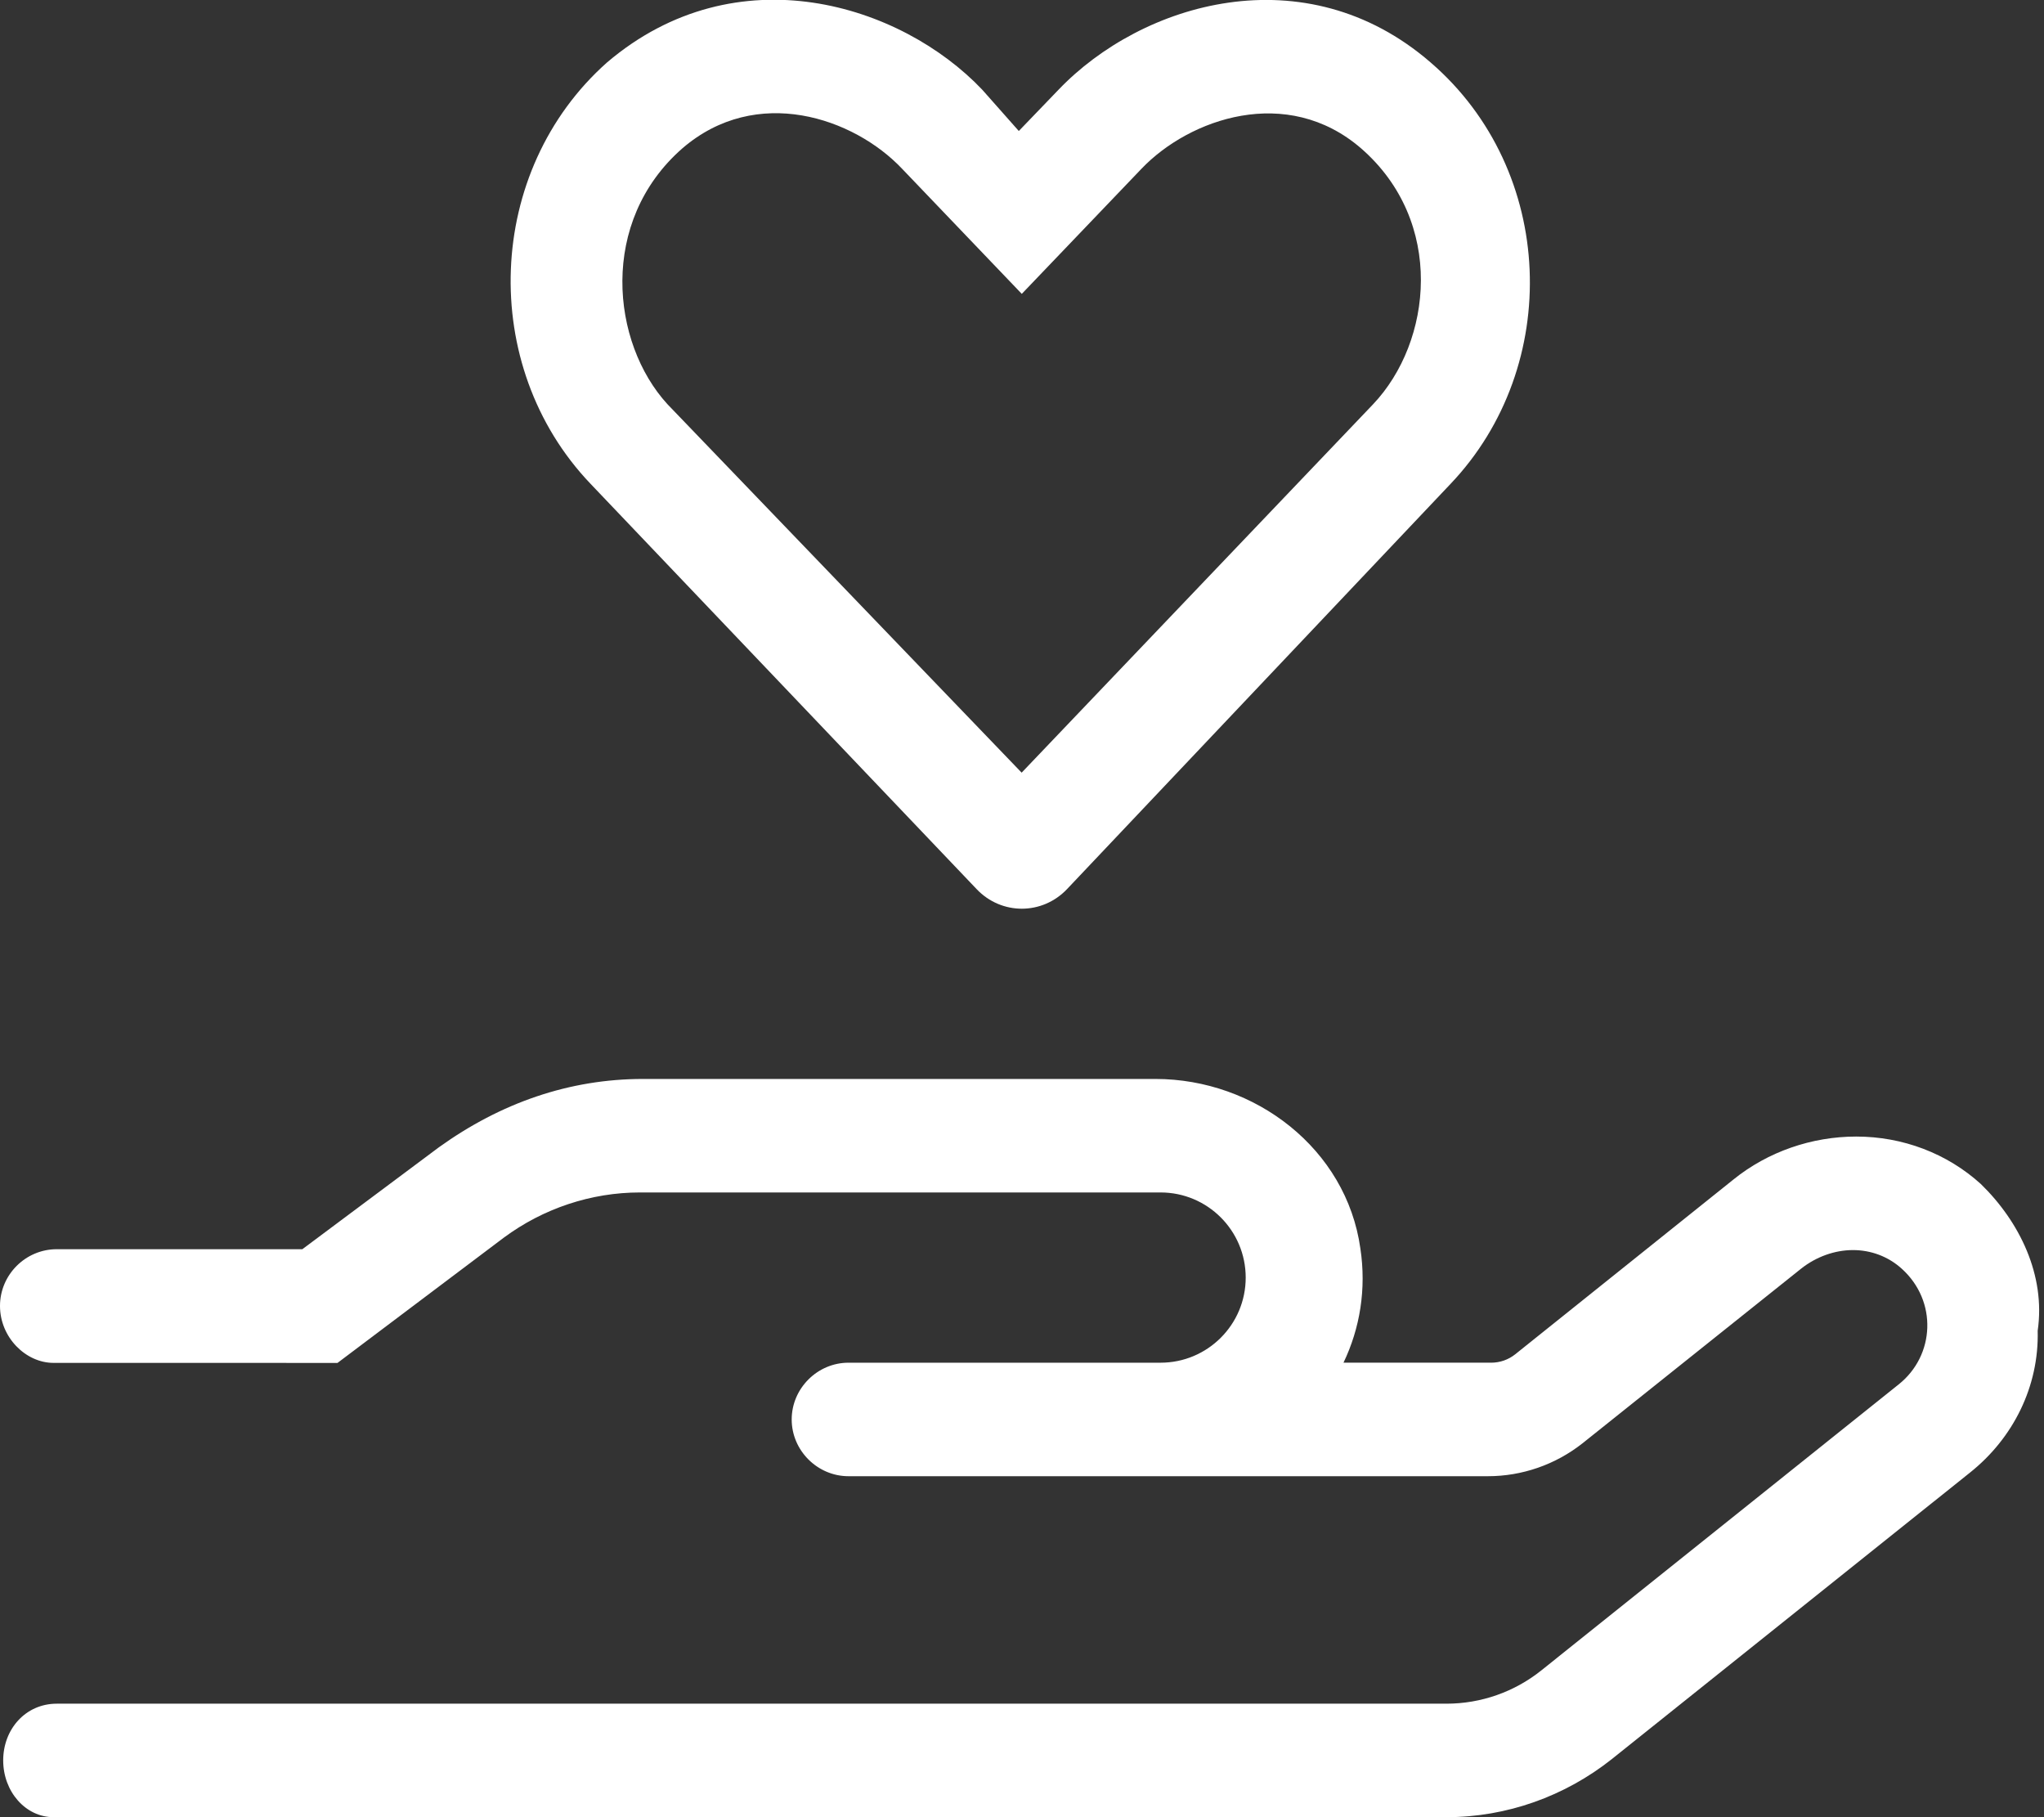 <?xml version="1.0" encoding="UTF-8" standalone="no"?>
<!DOCTYPE svg PUBLIC "-//W3C//DTD SVG 1.1//EN" "http://www.w3.org/Graphics/SVG/1.1/DTD/svg11.dtd">
<svg width="100%" height="100%" viewBox="0 0 576 512" version="1.1" xmlns="http://www.w3.org/2000/svg" xmlns:xlink="http://www.w3.org/1999/xlink" xml:space="preserve" xmlns:serif="http://www.serif.com/" style="fill-rule:evenodd;clip-rule:evenodd;stroke-linejoin:round;stroke-miterlimit:2;">
    <rect x="0" y="0" width="576" height="512" fill="#333333" stroke="none"/>
    <path d="M275.2,250.5C282.198,257.877 293.7,257.877 300.7,250.5L408.8,136.3C440.29,103.17 438.52,48.08 403.15,17.6C367.78,-13.03 321.77,0.69 298.25,25.324L287.1,36.91L276.8,25.28C253.9,1.149 207.6,-13.45 171.1,17.56C136.7,48.06 134.7,103.1 166.4,136.3L275.2,250.5ZM192.3,41.79C213.2,23.79 240.6,33.17 254.2,47.54L287.94,82.8L321.68,47.54C335.18,33.41 362.67,23.78 383.54,41.788C407.28,62.418 403.66,96.298 386.913,113.928L287.9,217.7L188.1,113.9C172.2,96.56 168.7,62.42 192.3,41.79ZM558.2,333.6C548.7,324.981 536.2,320.23 523.08,320.23C510.58,320.23 498.2,324.478 488.46,332.35L427.01,381.56C425.082,383.105 422.686,383.945 420.215,383.945L378.595,383.945C383.22,374.326 385.095,363.205 383.345,351.715C379.4,323.7 353.7,304 325.6,304L181.2,304C160.45,304 141.1,310.746 123.7,323.24L85.2,351.97L16,351.97C7.199,351.97 0,359.165 0,367.96C0,376.755 7.198,384 15.1,384L95.11,384.009L141.97,348.719C153.09,340.475 166.59,335.979 180.34,335.979L327.04,335.979C340.29,335.979 351.04,346.719 351.04,359.969C351.04,373.219 340.29,383.949 327.04,383.949L239.1,383.949C230.35,383.949 223.1,391.195 223.1,399.939C223.1,408.685 230.35,415.929 239.1,415.929L419.3,415.929C428.925,415.929 438.3,412.681 445.92,406.683L507.54,357.463C511.79,354.09 517.04,352.215 522.16,352.215C527.16,352.215 532.035,353.965 535.91,357.463C546.03,366.582 545.285,381.943 535.035,390.073L434.335,470.653C426.751,476.717 417.325,480.022 407.615,480.022L16,480.022C7.199,480.022 0.9,487.211 0.9,496.002C0.9,504.793 7.198,512 15.1,512L407.6,512C424.6,512 440.98,506.129 454.22,495.63L555.12,414.93C567.37,405.186 574.62,390.57 574.22,374.95C576.5,359.3 569.1,344.2 558.2,333.6Z" style="fill:white;fill-rule:nonzero;"/>
</svg>
